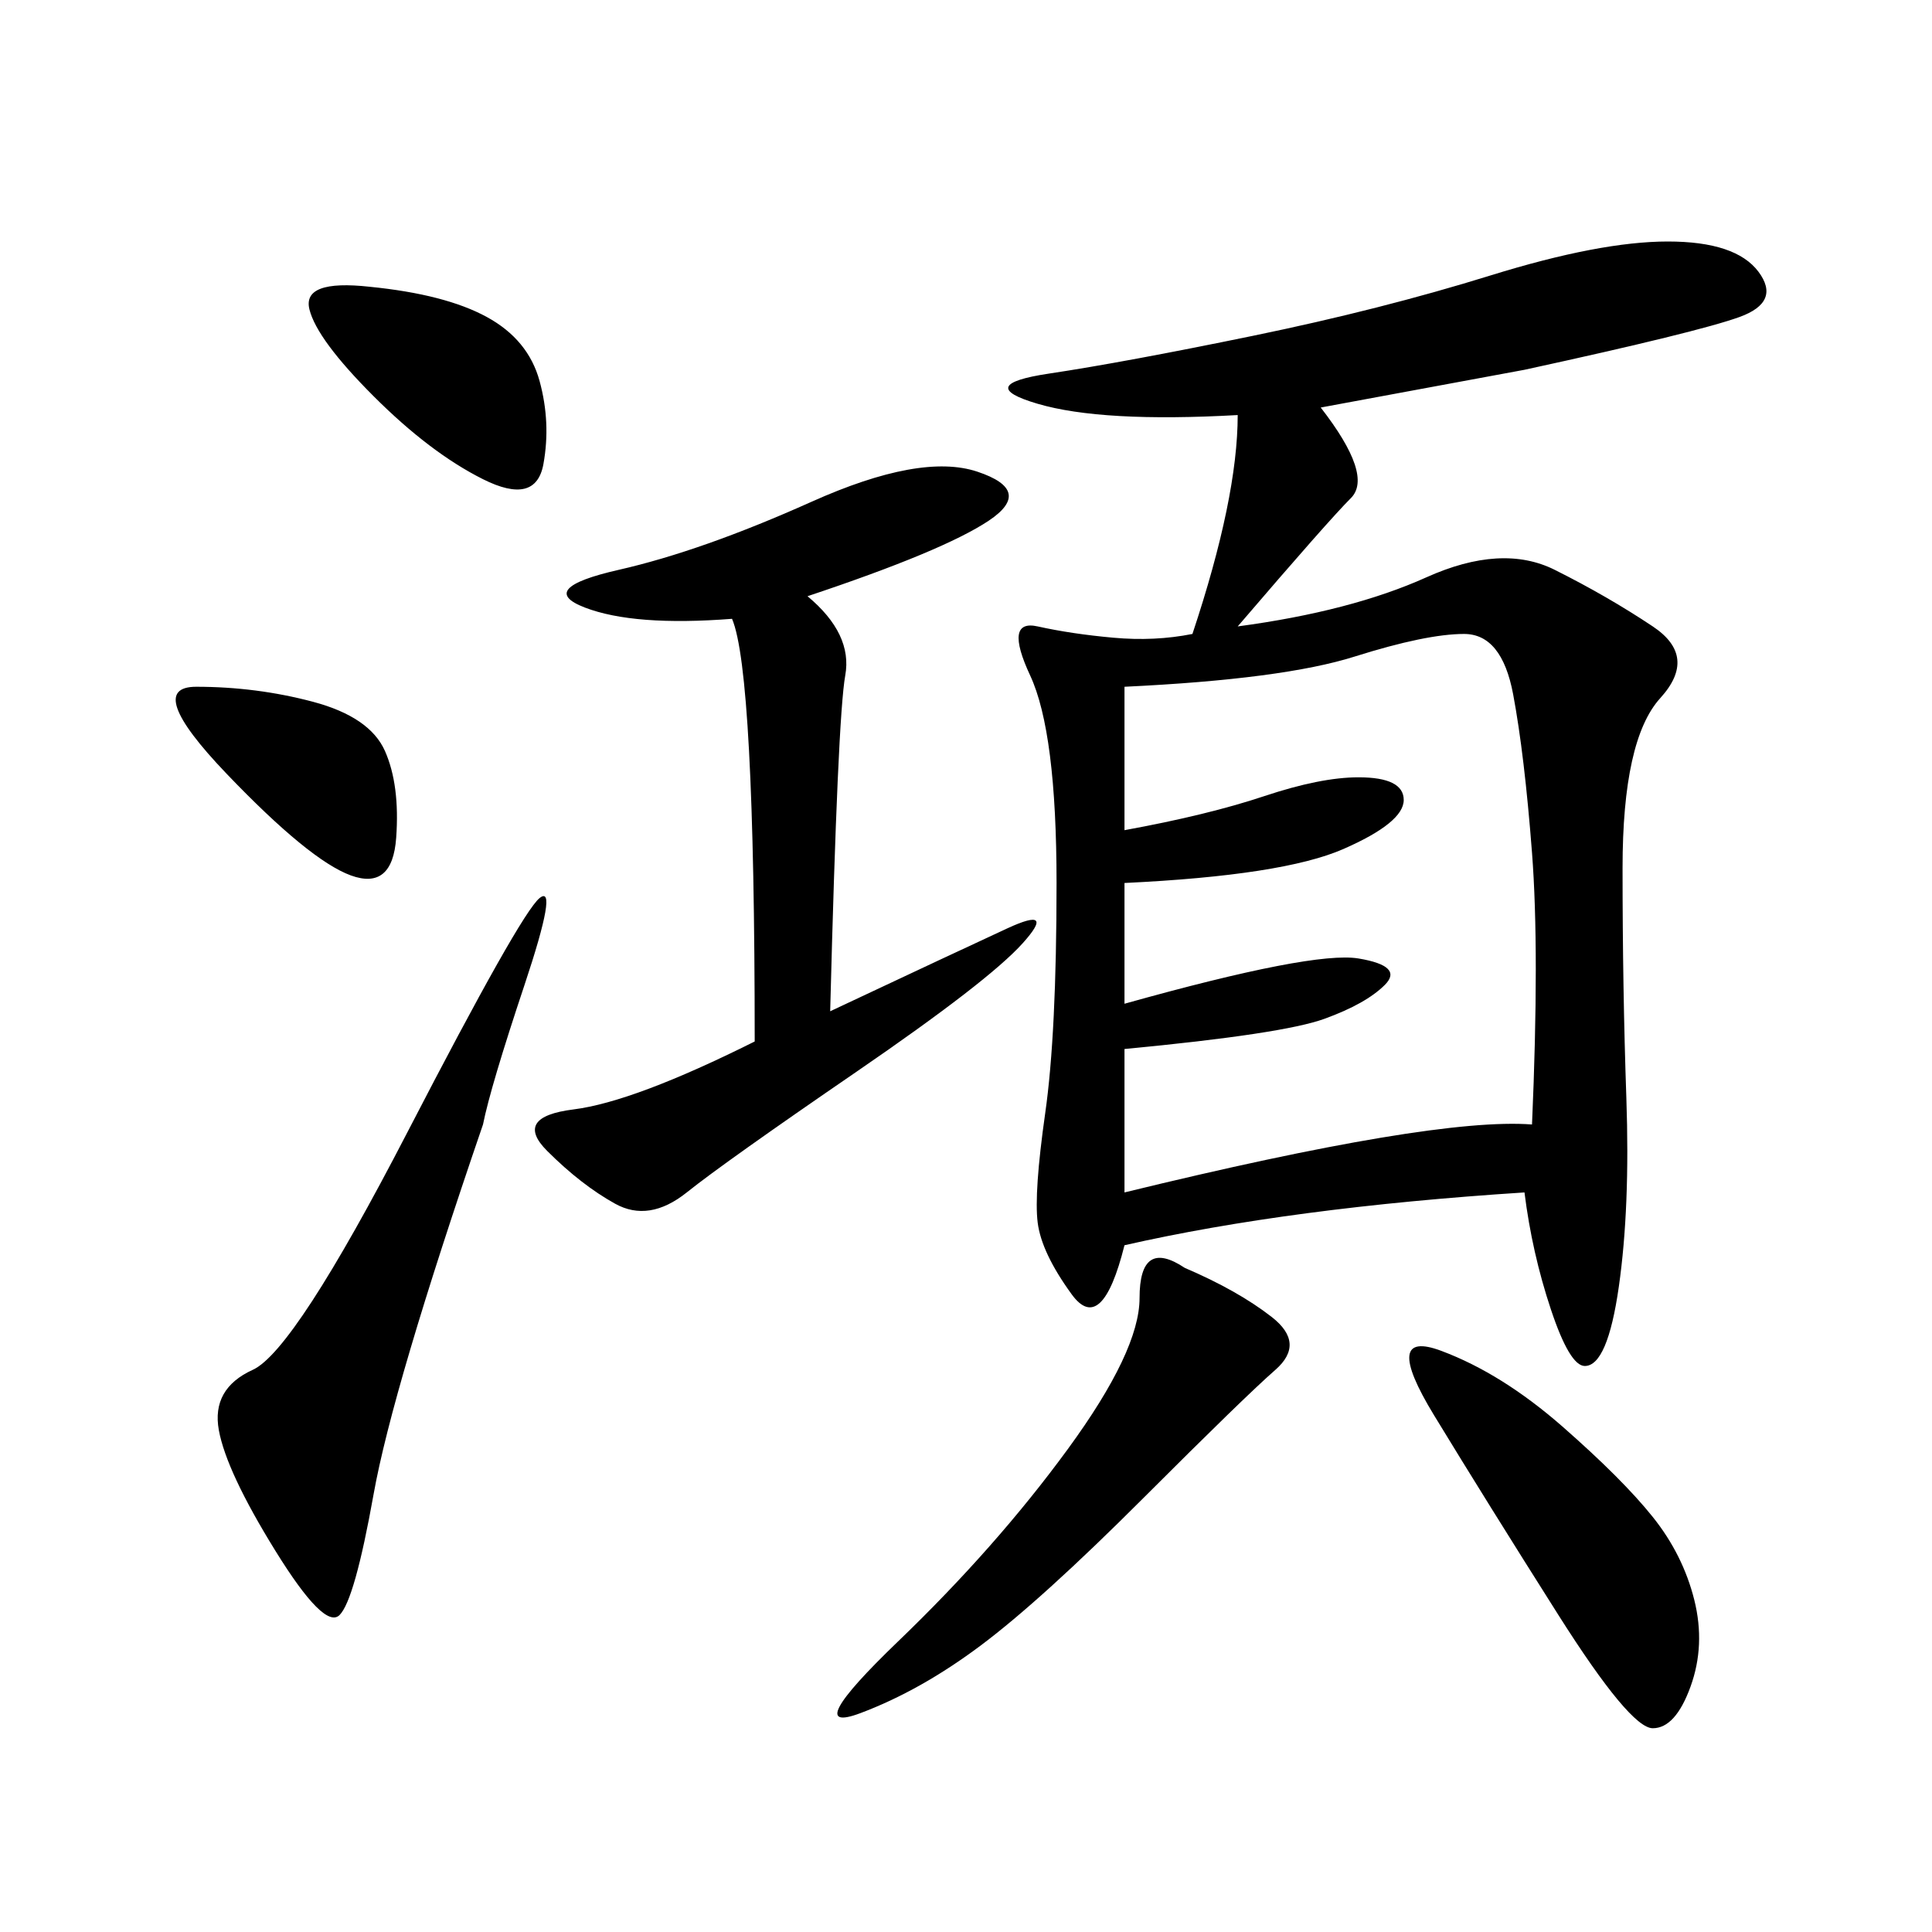 <svg xmlns="http://www.w3.org/2000/svg" xmlns:xlink="http://www.w3.org/1999/xlink" width="300" height="300"><path d="M205.08 63.28Q213.28 73.83 209.77 77.34Q206.25 80.86 192.19 97.27L192.19 97.27Q209.77 94.92 221.48 89.65Q233.20 84.38 241.41 88.48Q249.61 92.58 256.64 97.27Q263.67 101.95 257.81 108.40Q251.95 114.84 251.95 134.77L251.95 134.77Q251.95 153.52 252.54 170.51Q253.13 187.50 251.37 199.80Q249.61 212.11 246.09 212.11L246.09 212.11Q243.75 212.11 240.82 203.32Q237.89 194.53 236.72 185.16L236.72 185.16Q200.39 187.50 174.61 193.36L174.61 193.36Q171.09 207.42 166.41 200.98Q161.72 194.53 161.13 189.84Q160.55 185.16 162.30 172.85Q164.06 160.55 164.06 137.11L164.06 137.11Q164.06 113.67 159.96 104.88Q155.86 96.09 161.13 97.27Q166.41 98.44 172.85 99.02Q179.30 99.61 185.16 98.44L185.16 98.44Q192.19 77.34 192.19 64.45L192.19 64.45Q171.09 65.63 161.13 62.70Q151.17 59.77 162.89 58.01Q174.61 56.25 194.53 52.15Q214.45 48.05 231.45 42.77Q248.44 37.50 258.98 37.50L258.98 37.50Q269.53 37.50 273.05 42.19Q276.56 46.88 270.12 49.22Q263.67 51.56 236.72 57.42L236.72 57.42L205.08 63.28ZM174.61 106.64L174.61 128.91Q187.50 126.56 196.29 123.63Q205.08 120.70 210.94 120.70L210.94 120.70Q217.97 120.70 217.97 124.22L217.97 124.22Q217.97 127.73 208.59 131.84Q199.22 135.94 174.61 137.11L174.61 137.11L174.61 155.86Q203.91 147.66 210.94 148.83Q217.97 150 215.04 152.93Q212.11 155.86 205.66 158.20Q199.22 160.55 174.61 162.89L174.61 162.89L174.61 185.16Q222.66 173.44 237.89 174.61L237.89 174.61Q239.06 147.66 237.89 132.42Q236.72 117.19 234.96 107.81Q233.20 98.44 227.34 98.44L227.34 98.44Q221.48 98.44 210.35 101.95Q199.22 105.47 174.61 106.64L174.61 106.64ZM117.19 161.72Q117.19 104.30 113.67 96.09L113.67 96.09Q98.44 97.27 90.82 94.34Q83.20 91.41 96.09 88.48Q108.98 85.55 125.98 77.93Q142.97 70.31 151.76 73.24Q160.55 76.17 153.52 80.86Q146.48 85.55 125.39 92.58L125.39 92.58Q132.42 98.44 131.25 104.88Q130.08 111.33 128.91 157.03L128.91 157.03Q148.83 147.66 156.45 144.14Q164.06 140.63 158.79 146.48Q153.52 152.34 133.01 166.41Q112.50 180.47 106.64 185.16Q100.78 189.84 95.51 186.91Q90.23 183.98 84.96 178.71Q79.69 173.44 89.06 172.27Q98.44 171.09 117.19 161.72L117.19 161.72ZM75 174.61Q60.94 215.63 58.01 232.03Q55.08 248.44 52.73 250.78Q50.39 253.13 42.77 240.82Q35.16 228.52 33.98 222.07Q32.81 215.63 39.26 212.70Q45.70 209.77 63.28 175.78Q80.86 141.80 83.79 139.45Q86.72 137.11 81.45 152.93Q76.17 168.75 75 174.61L75 174.61ZM183.98 196.88Q192.19 200.39 197.46 204.49Q202.73 208.59 198.05 212.70Q193.36 216.80 177.54 232.62Q161.72 248.44 152.34 255.47Q142.97 262.50 133.59 266.02Q124.22 269.53 139.45 254.88Q154.69 240.23 165.82 225Q176.95 209.77 176.95 201.56L176.95 201.56Q176.95 192.19 183.98 196.88L183.98 196.88ZM223.83 209.77Q233.20 213.28 242.58 221.48Q251.95 229.69 256.64 235.55Q261.33 241.41 263.09 248.44Q264.84 255.47 262.50 261.91Q260.16 268.36 256.64 268.36L256.64 268.36Q253.13 268.36 241.99 250.78Q230.86 233.20 222.66 219.73Q214.45 206.25 223.83 209.77L223.83 209.77ZM57.42 44.53Q69.14 45.70 75.59 49.22Q82.03 52.73 83.79 59.18Q85.55 65.63 84.38 72.07Q83.20 78.52 75 74.41Q66.80 70.31 58.01 61.52Q49.22 52.73 48.05 48.05Q46.88 43.36 57.42 44.53L57.42 44.53ZM30.47 106.64Q39.84 106.64 48.63 108.98Q57.42 111.33 59.77 116.60Q62.11 121.88 61.52 130.08Q60.94 138.28 54.49 135.94Q48.05 133.59 35.16 120.12Q22.27 106.64 30.47 106.64L30.47 106.64Z"/></svg>